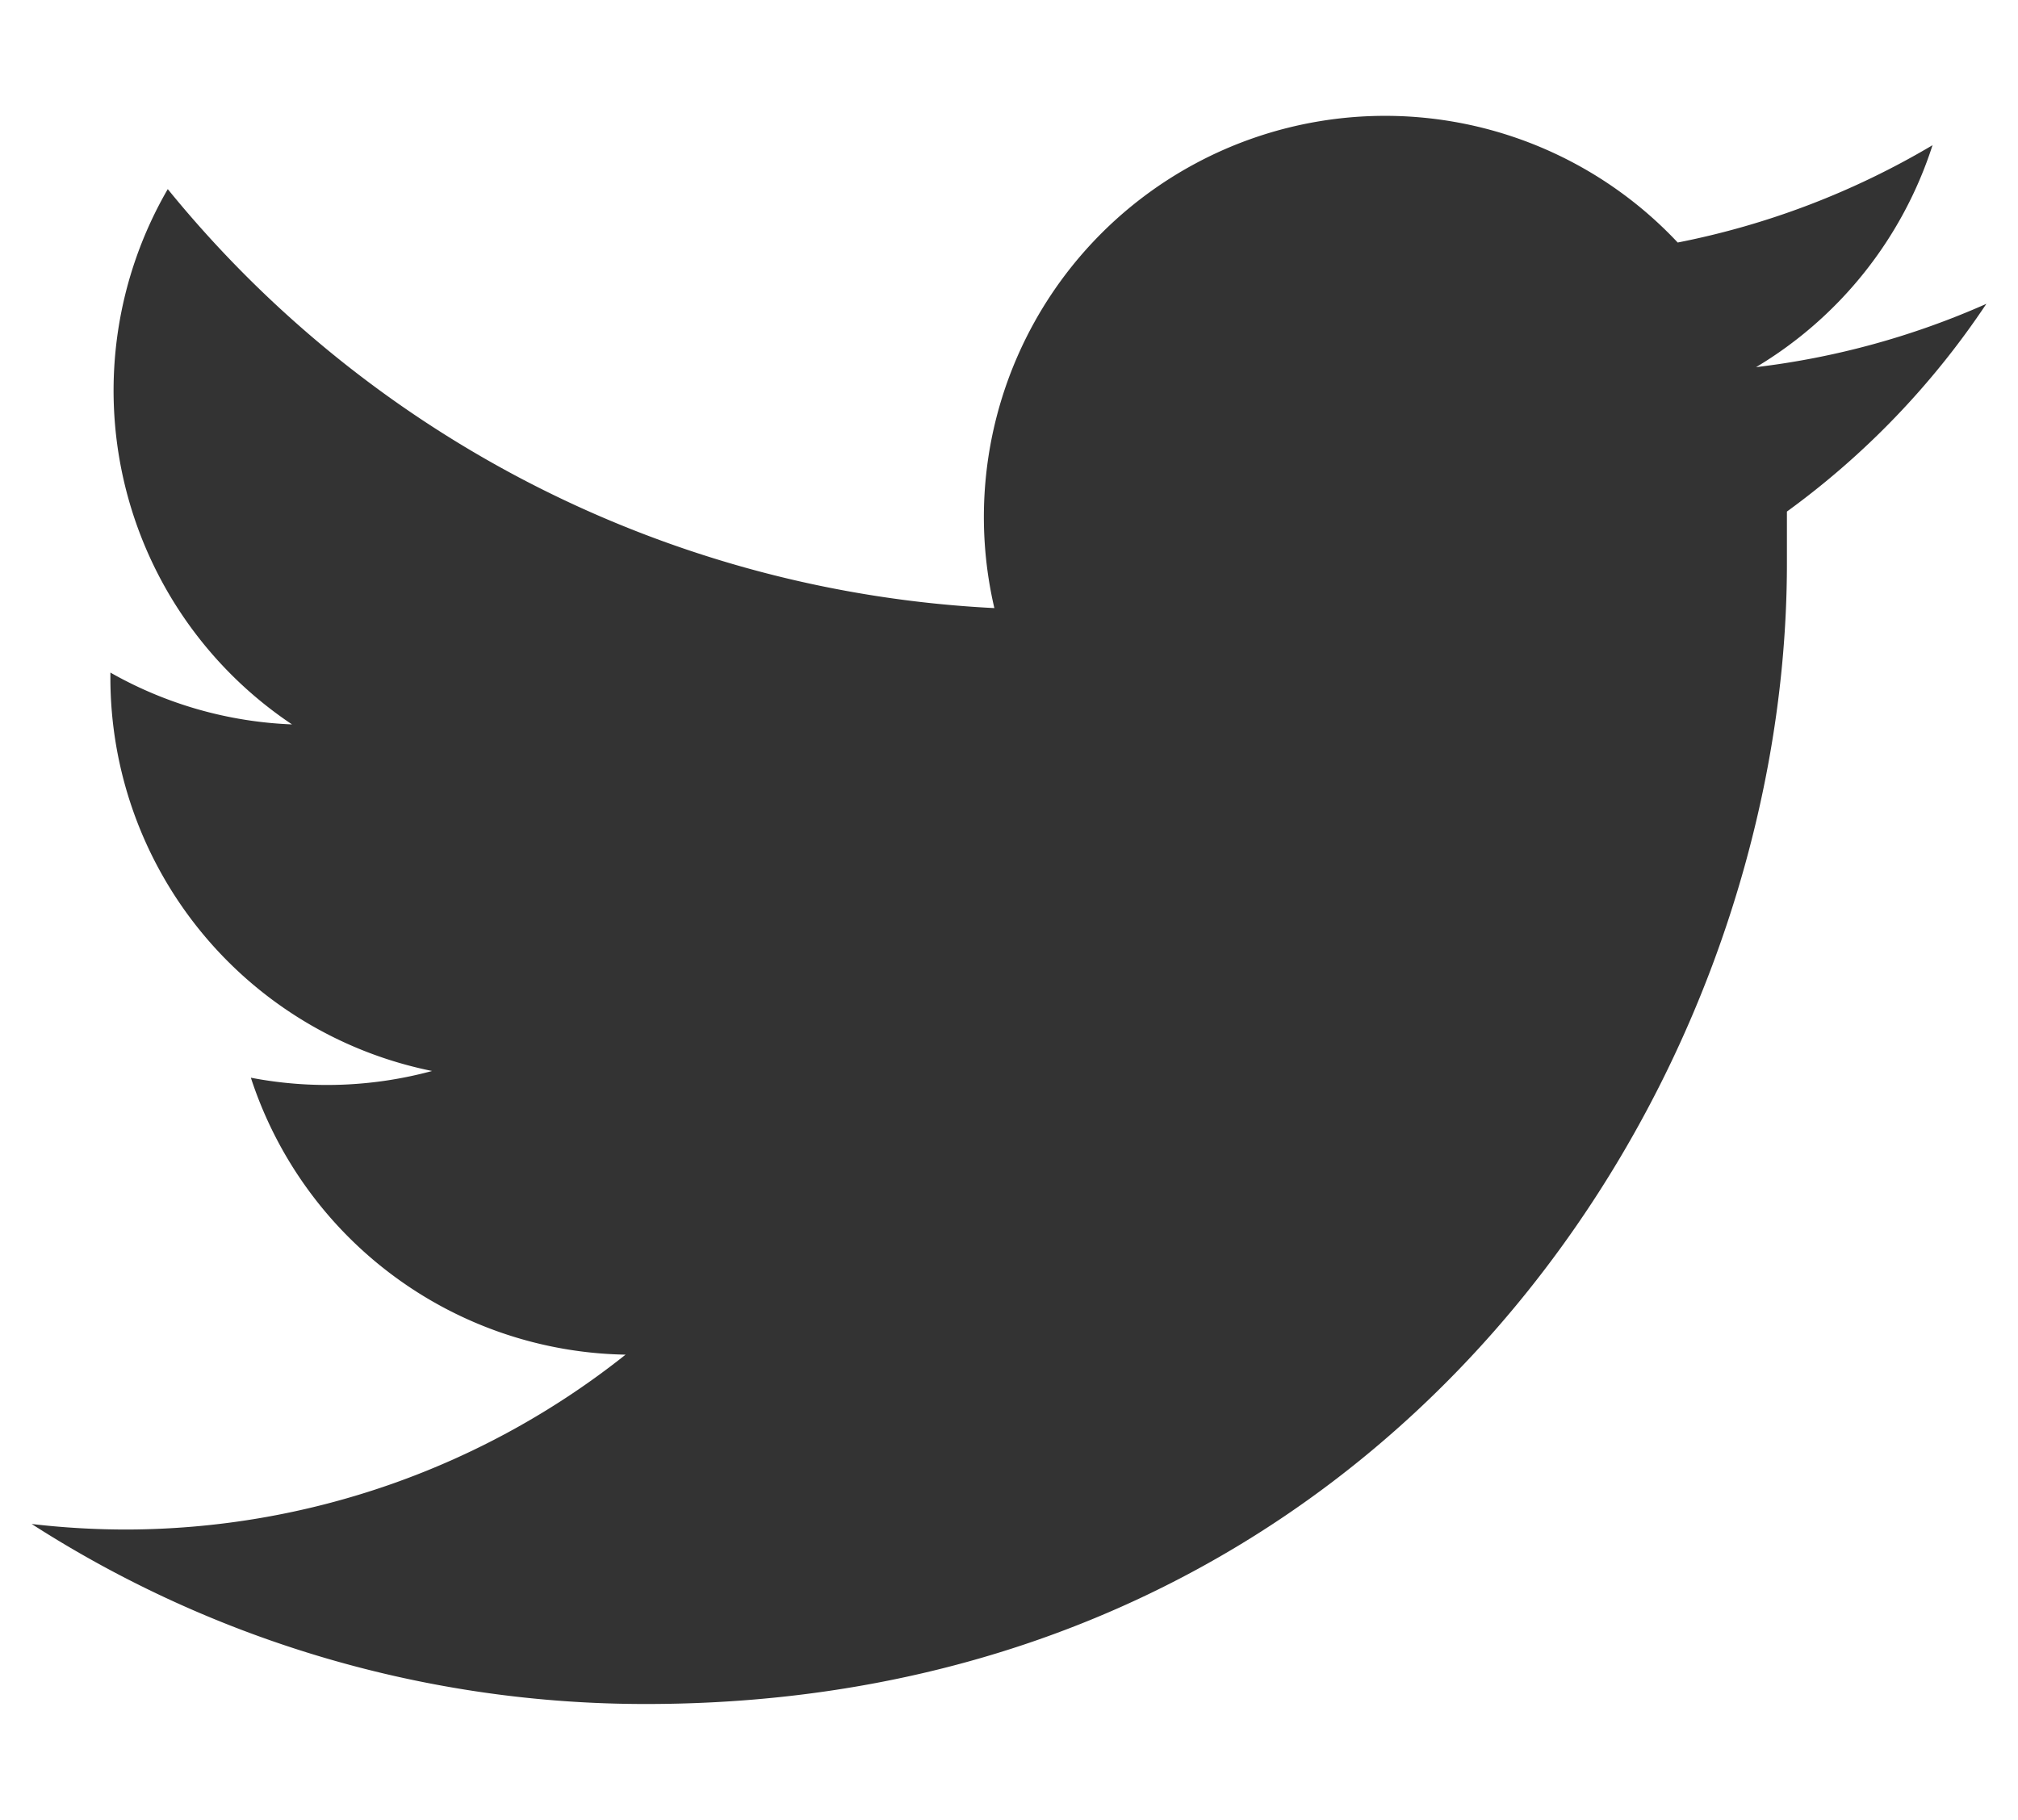 <svg id="レイヤー_1" data-name="レイヤー 1" xmlns="http://www.w3.org/2000/svg" width="51" height="46" viewBox="0 0 51 46"><defs><style>.cls-1{fill:#333;}</style></defs><title>sns-tw</title><path class="cls-1" d="M50.2,7.68a20.26,20.26,0,0,1-5.82,1.6,10.16,10.16,0,0,0,4.46-5.61A20.29,20.29,0,0,1,42.4,6.13a10.14,10.14,0,0,0-17.27,9.24A28.77,28.77,0,0,1,4.24,4.78,10.15,10.15,0,0,0,7.38,18.31,10.09,10.09,0,0,1,2.79,17s0,.08,0,.13a10.14,10.14,0,0,0,8.13,9.94,10.16,10.16,0,0,1-4.58.17,10.14,10.14,0,0,0,9.47,7A20.33,20.33,0,0,1,3.22,38.66,20.63,20.63,0,0,1,.8,38.52a28.68,28.68,0,0,0,15.53,4.55c18.64,0,28.83-15.44,28.83-28.83q0-.66,0-1.31A20.6,20.6,0,0,0,50.2,7.68Z"/></svg>